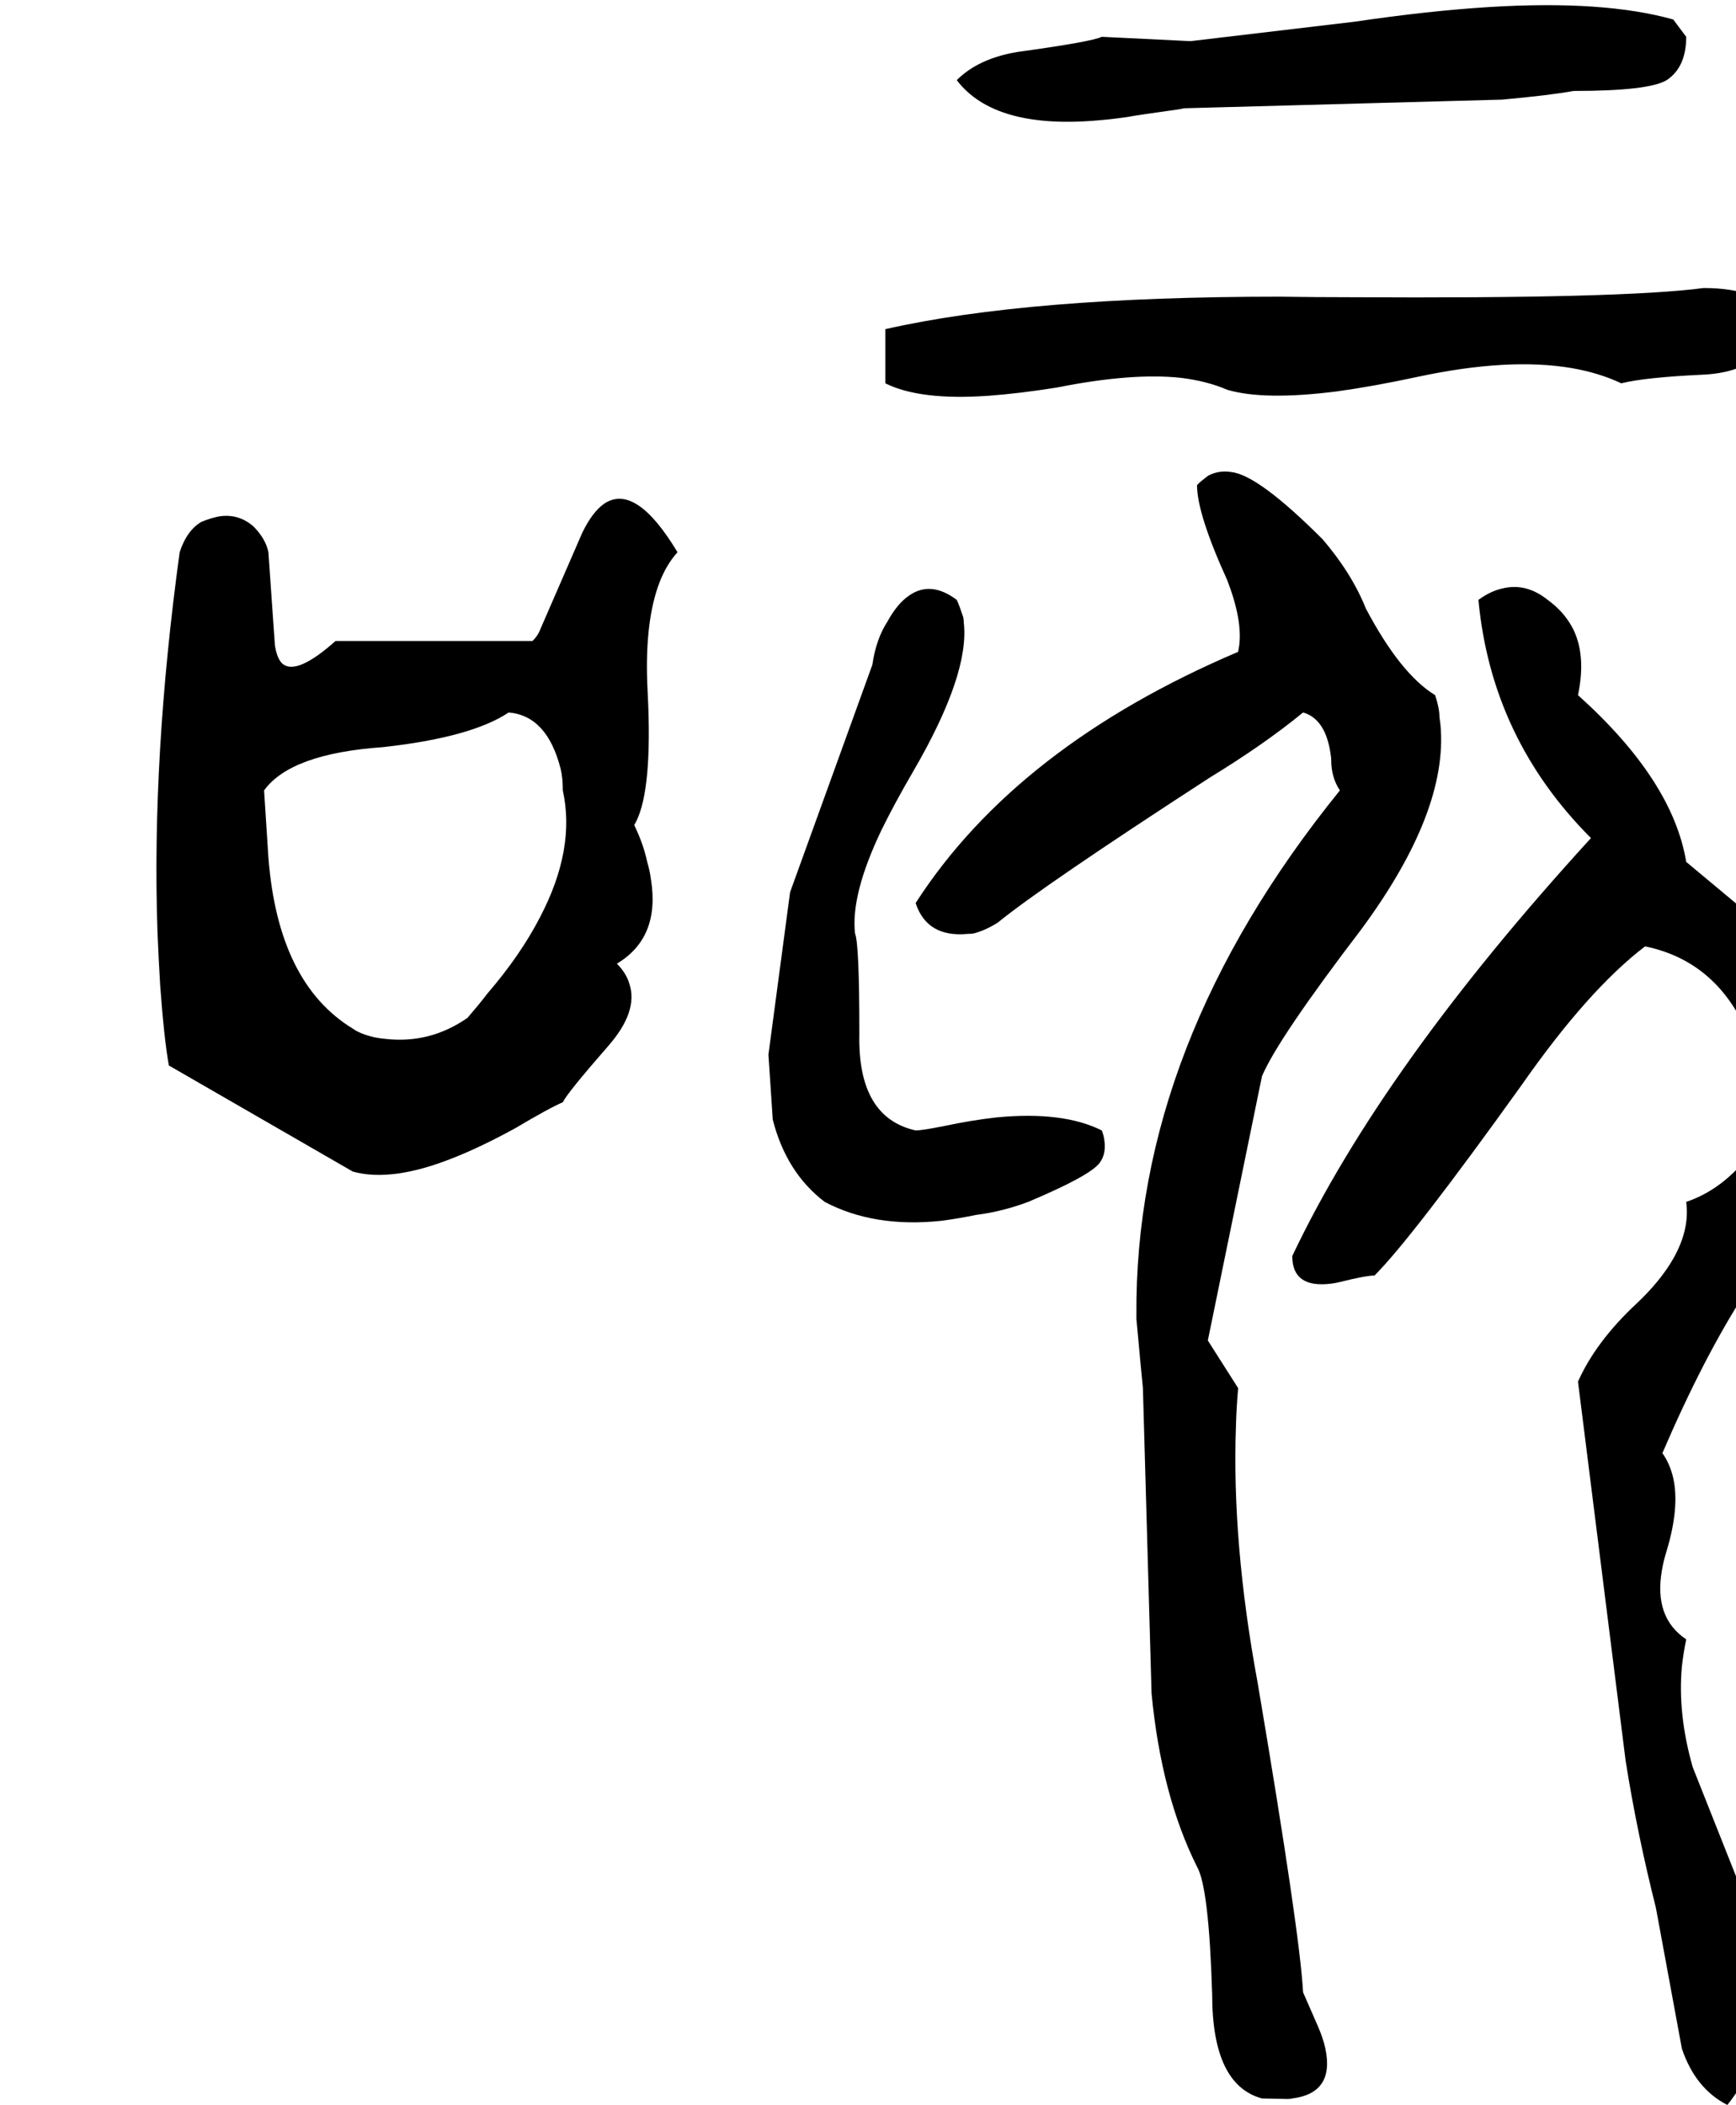 <svg xmlns="http://www.w3.org/2000/svg" viewBox="428 0 3208 3888">
<g transform="matrix(1 0 0 -1 0 3140)">
<path d="M2616 2940 3204 2956Q3292 2964 3336 2972Q3475 2972 3508 2992Q3544 3016 3544 3072L3520 3104Q3392 3140 3180 3127Q3067 3120 2932 3100L2628 3064L2464 3072Q2446 3063 2308 3044Q2236 3032 2196 2992Q2266 2900 2461 2918Q2485 2920 2512 2924Q2527 2927 2606 2938Q2612 2939 2616 2940ZM2696 2420Q2764 2400 2898 2417Q2964 2426 3048 2444Q3216 2480 3333 2460Q3384 2451 3424 2432Q3468 2443 3576 2448Q3695 2454 3720 2552Q3683 2608 3576 2608Q3426 2588 2922 2591Q2860 2591 2792 2592Q2328 2592 2064 2532V2432Q2128 2400 2255 2409Q2310 2413 2380 2424Q2520 2452 2611 2442Q2659 2436 2696 2420ZM2716 576 2660 664 2760 1152Q2789 1221 2944 1424Q3104 1641 3090 1800Q3089 1808 3088 1816Q3088 1832 3080 1856Q3016 1895 2952 2016Q2926 2081 2872 2144Q2754 2262 2704 2268Q2680 2272 2660 2261L2645 2249L2640 2244Q2640 2191 2696 2068Q2724 1995 2718 1948L2716 1936Q2307 1762 2120 1472Q2141 1408 2216 1415Q2222 1415 2228 1416Q2250 1422 2272 1436Q2354 1503 2664 1704Q2764 1765 2836 1824Q2878 1812 2887 1746Q2888 1741 2888 1736Q2888 1704 2904 1680Q2524 1211 2528 710Q2528 707 2528 704Q2536 616 2540 576L2556 12Q2574 -176 2640 -308Q2662 -346 2668 -544Q2668 -711 2760 -736L2807 -737Q2812 -737 2816 -736Q2895 -726 2877 -643Q2873 -625 2864 -604L2836 -540Q2830 -429 2752 32Q2704 291 2712 508Q2713 542 2716 576ZM1412 1956H1048Q976 1892 950 1914Q940 1923 936 1948L924 2120Q919 2145 896 2168Q868 2192 832 2186Q817 2183 800 2176Q773 2160 760 2120Q708 1741 719 1419Q721 1369 724 1320Q731 1223 740 1172L1080 976Q1152 956 1265 1001Q1316 1021 1380 1056Q1444 1094 1468 1104Q1476 1121 1552 1208Q1608 1272 1591 1323Q1585 1343 1568 1360Q1648 1408 1631 1515Q1629 1531 1624 1548Q1617 1581 1600 1616Q1632 1669 1626 1835Q1625 1857 1624 1880Q1620 1995 1647 2065Q1660 2098 1680 2120Q1603 2248 1545 2210Q1523 2195 1504 2156L1424 1972Q1420 1964 1412 1956ZM1292 1260Q1223 1212 1141 1221Q1130 1222 1120 1224Q1094 1230 1080 1240Q942 1324 924 1556L916 1680Q965 1748 1136 1760Q1299 1778 1368 1824Q1439 1818 1464 1720Q1468 1704 1468 1680Q1492 1572 1426 1446Q1390 1376 1328 1304Q1316 1288 1292 1260ZM3544 1548Q3519 1699 3344 1856Q3360 1932 3333 1982Q3317 2011 3288 2032Q3248 2064 3204 2053Q3182 2048 3160 2032Q3184 1776 3368 1592Q2982 1170 2816 820Q2816 760 2888 769Q2896 770 2904 772Q2952 784 2968 784Q3037 853 3240 1136Q3363 1312 3468 1392Q3613 1362 3668 1204Q3692 1132 3684 1067Q3681 1048 3676 1028Q3621 946 3544 920Q3552 860 3508 796Q3486 764 3452 732Q3377 662 3344 588L3432 -112Q3453 -245 3488 -384L3536 -644Q3561 -718 3620 -748Q3740 -598 3656 -376L3556 -124Q3528 -26 3536 62Q3539 88 3544 112Q3484 152 3499 239Q3502 257 3508 276Q3532 356 3520 410Q3514 436 3500 456Q3653 812 3808 932Q3813 937 3858 971Q3861 974 3864 976Q3916 1124 3840 1258Q3804 1324 3736 1388ZM2120 1052Q2013 1076 2016 1229Q2016 1232 2016 1236Q2016 1396 2008 1416Q2000 1488 2057 1607Q2081 1656 2116 1716Q2220 1895 2209 1990Q2209 1995 2208 2000Q2200 2024 2196 2032Q2148 2068 2108 2040Q2086 2025 2068 1992Q2047 1960 2040 1912L1888 1492L1848 1192L1856 1072Q1881 974 1952 920Q2043 872 2167 885Q2198 889 2232 896Q2280 902 2328 920Q2442 968 2460 992Q2472 1008 2469 1032Q2468 1042 2464 1052Q2392 1088 2269 1076Q2224 1071 2172 1060Q2132 1052 2120 1052Z" />
</g>
</svg>